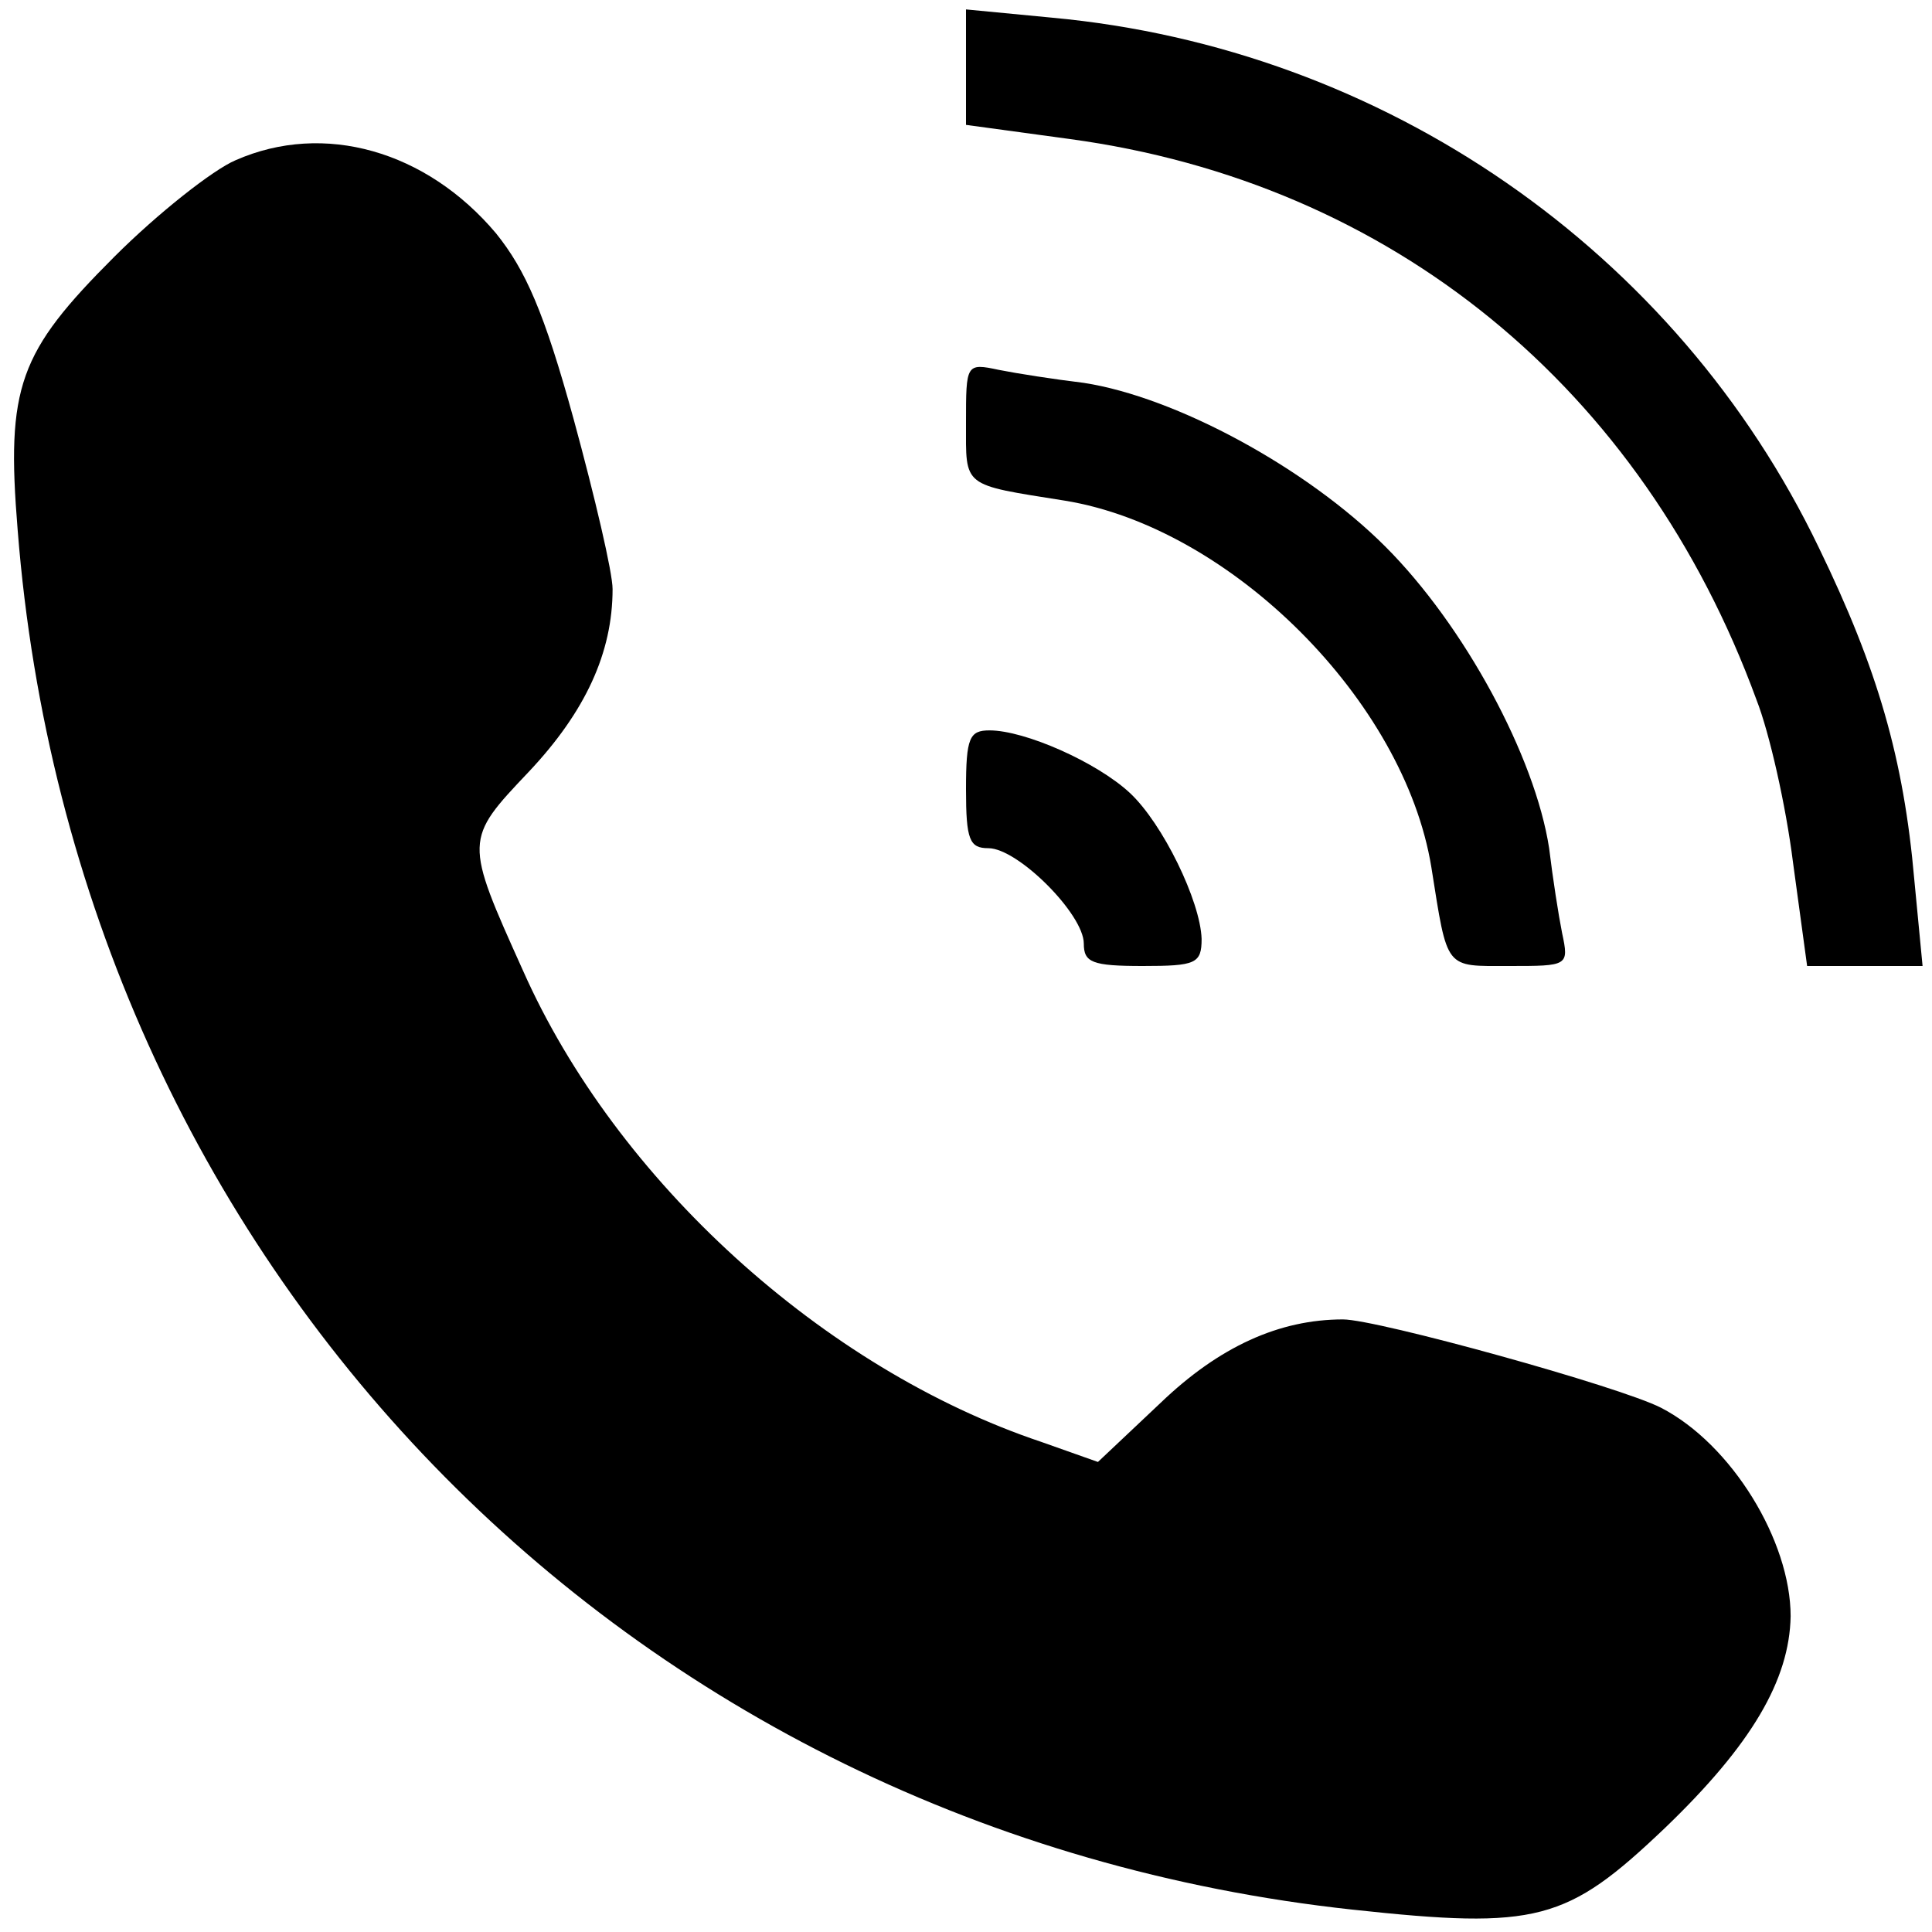 <?xml version="1.0" standalone="no"?>
<!DOCTYPE svg PUBLIC "-//W3C//DTD SVG 20010904//EN"
 "http://www.w3.org/TR/2001/REC-SVG-20010904/DTD/svg10.dtd">
<svg version="1.0" xmlns="http://www.w3.org/2000/svg"
 width="164pt" height="164pt" viewBox="0 0 164 164"
 preserveAspectRatio="xMidYMid meet">
<g transform="translate(0,164) scale(0.1,-0.1)"
fill="#000000" stroke="none">
<path d="M820 1583 l0 -49 88 -12 c273 -37 486 -211 583 -476 11 -28 25 -90
31 -138 l12 -88 49 0 49 0 -7 73 c-9 103 -31 179 -81 282 -121 252 -369 424
-651 450 l-73 7 0 -49z"/>
<path d="M200 1504 c-19 -8 -66 -45 -103 -82 -81 -81 -92 -110 -82 -232 49
-623 515 -1104 1133 -1171 157 -17 182 -10 265 69 74 71 106 126 107 180 0 64
-50 146 -110 177 -35 18 -241 75 -270 75 -54 0 -105 -23 -155 -71 l-53 -50
-48 17 c-185 62 -361 222 -440 400 -50 111 -50 111 5 169 48 51 71 101 71 155
0 14 -15 78 -33 144 -25 91 -41 127 -66 158 -59 70 -146 95 -221 62z"/>
<path d="M820 1281 c0 -55 -4 -52 84 -66 141 -23 288 -170 311 -311 14 -88 11
-84 66 -84 50 0 51 0 45 28 -3 15 -8 47 -11 72 -12 78 -72 189 -139 256 -67
67 -178 127 -256 139 -25 3 -57 8 -72 11 -28 6 -28 5 -28 -45z"/>
<path d="M820 970 c0 -43 3 -50 19 -50 25 0 81 -56 81 -81 0 -16 7 -19 50 -19
45 0 50 2 50 23 -1 32 -33 98 -61 124 -28 26 -89 53 -119 53 -17 0 -20 -6 -20
-50z"/>
</g>
</svg>
